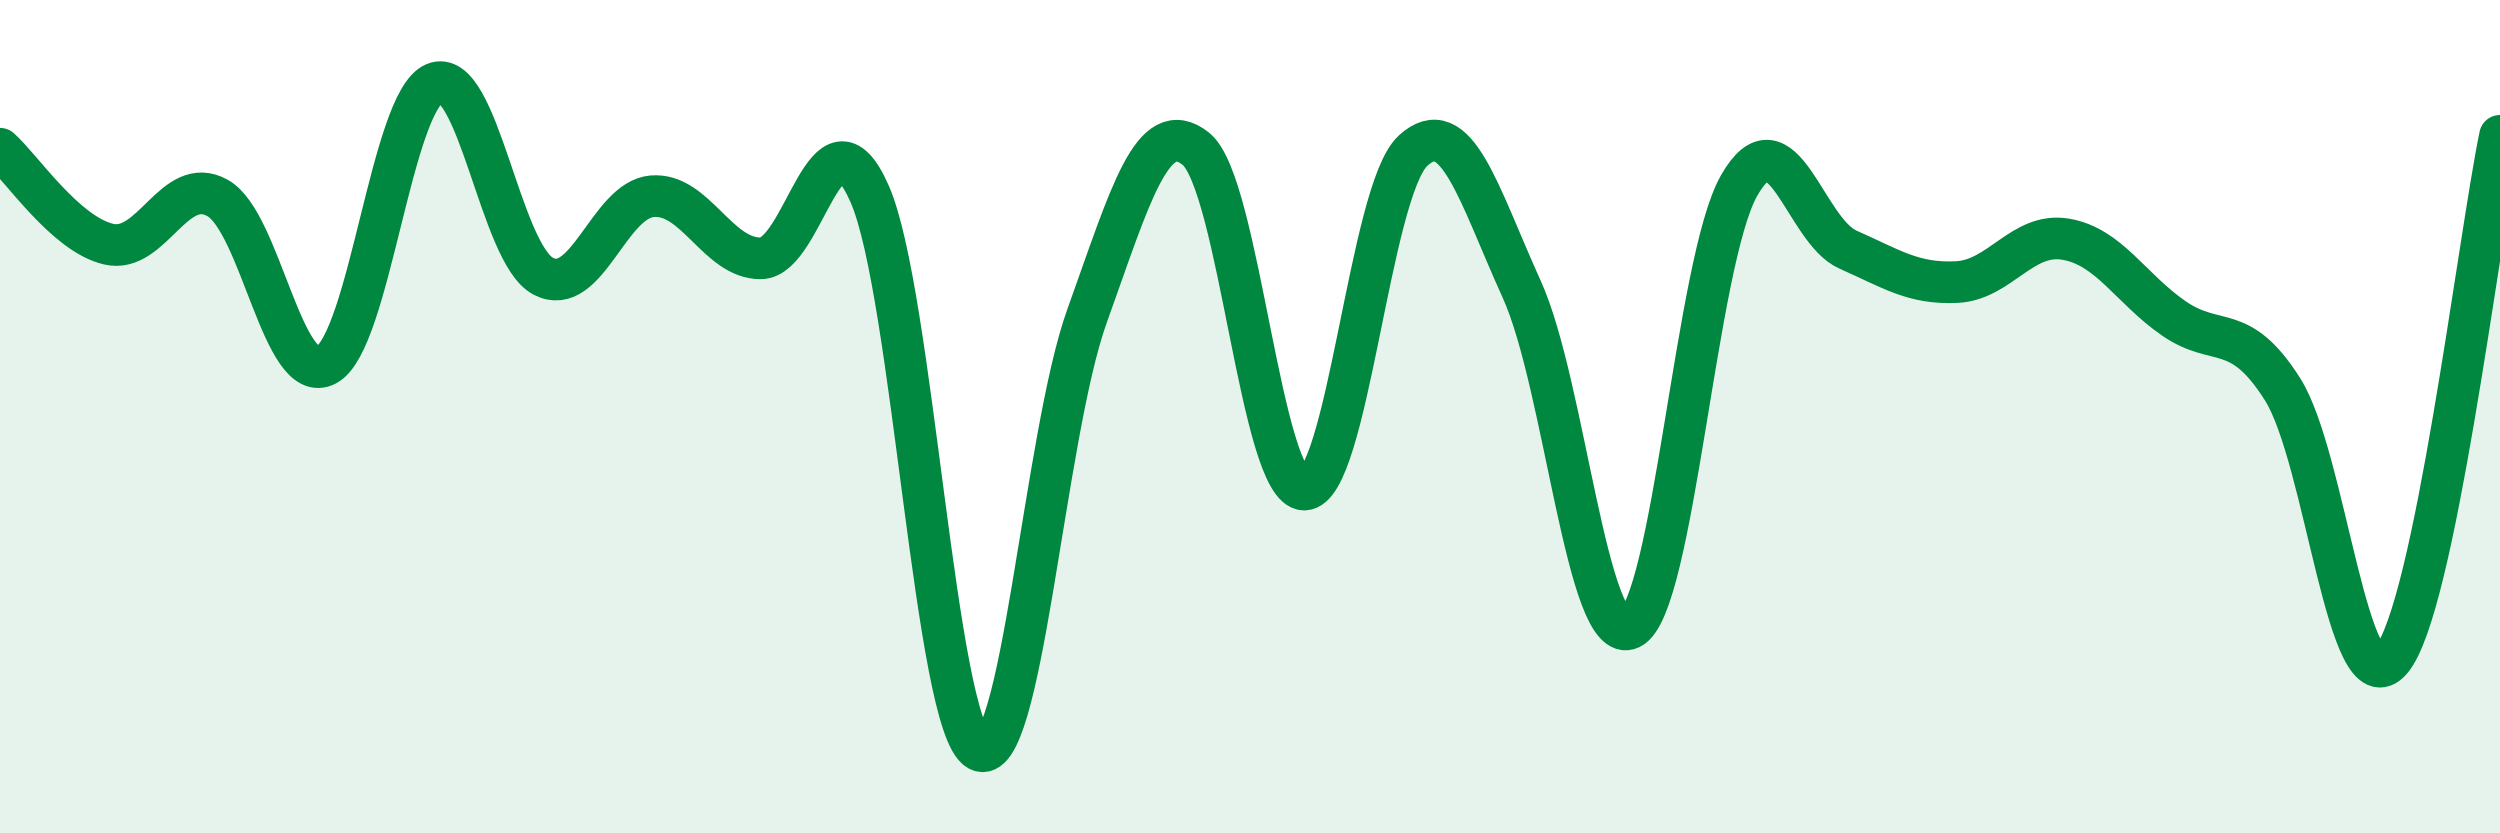 
    <svg width="60" height="20" viewBox="0 0 60 20" xmlns="http://www.w3.org/2000/svg">
      <path
        d="M 0,3.57 C 0.52,4.03 1.57,5.62 2.61,5.86 C 3.65,6.1 4.18,4.17 5.22,4.75 C 6.26,5.33 6.79,9.31 7.83,8.76 C 8.87,8.21 9.39,2.43 10.43,2 C 11.47,1.57 12,6.09 13.04,6.63 C 14.08,7.17 14.61,4.8 15.65,4.71 C 16.69,4.62 17.22,6.21 18.26,6.2 C 19.3,6.19 19.83,2.29 20.87,4.65 C 21.91,7.01 22.44,17.41 23.48,18 C 24.52,18.59 25.05,10.47 26.09,7.58 C 27.13,4.69 27.66,2.74 28.7,3.57 C 29.74,4.4 30.26,11.74 31.3,11.75 C 32.34,11.76 32.87,4.58 33.91,3.62 C 34.95,2.66 35.48,4.65 36.52,6.94 C 37.56,9.23 38.09,15.58 39.13,15.08 C 40.17,14.58 40.7,6.27 41.74,4.45 C 42.78,2.63 43.31,5.53 44.35,5.99 C 45.39,6.45 45.92,6.82 46.96,6.77 C 48,6.72 48.53,5.57 49.57,5.74 C 50.61,5.91 51.13,6.92 52.17,7.64 C 53.21,8.36 53.74,7.7 54.78,9.34 C 55.82,10.98 56.35,17.06 57.39,15.84 C 58.43,14.62 59.48,5.78 60,3.26L60 20L0 20Z"
        fill="#008740"
        opacity="0.1"
        stroke-linecap="round"
        stroke-linejoin="round"
      />
      <path
        d="M 0,3.57 C 0.52,4.03 1.57,5.62 2.61,5.86 C 3.65,6.1 4.18,4.17 5.22,4.75 C 6.26,5.33 6.79,9.31 7.83,8.76 C 8.87,8.21 9.39,2.43 10.43,2 C 11.47,1.57 12,6.09 13.04,6.63 C 14.08,7.17 14.61,4.8 15.65,4.71 C 16.69,4.62 17.22,6.21 18.26,6.2 C 19.3,6.19 19.83,2.29 20.87,4.65 C 21.91,7.01 22.44,17.41 23.48,18 C 24.52,18.59 25.05,10.47 26.09,7.58 C 27.13,4.69 27.66,2.74 28.7,3.57 C 29.74,4.4 30.26,11.74 31.3,11.75 C 32.34,11.76 32.87,4.58 33.91,3.62 C 34.95,2.66 35.48,4.65 36.52,6.94 C 37.56,9.23 38.09,15.58 39.13,15.08 C 40.17,14.58 40.7,6.27 41.74,4.45 C 42.78,2.63 43.31,5.53 44.35,5.99 C 45.39,6.45 45.92,6.82 46.96,6.77 C 48,6.72 48.53,5.57 49.57,5.74 C 50.61,5.91 51.13,6.92 52.17,7.64 C 53.21,8.36 53.74,7.7 54.78,9.34 C 55.82,10.98 56.35,17.06 57.39,15.84 C 58.43,14.62 59.48,5.78 60,3.26"
        stroke="#008740"
        stroke-width="1"
        fill="none"
        stroke-linecap="round"
        stroke-linejoin="round"
      />
    </svg>
  